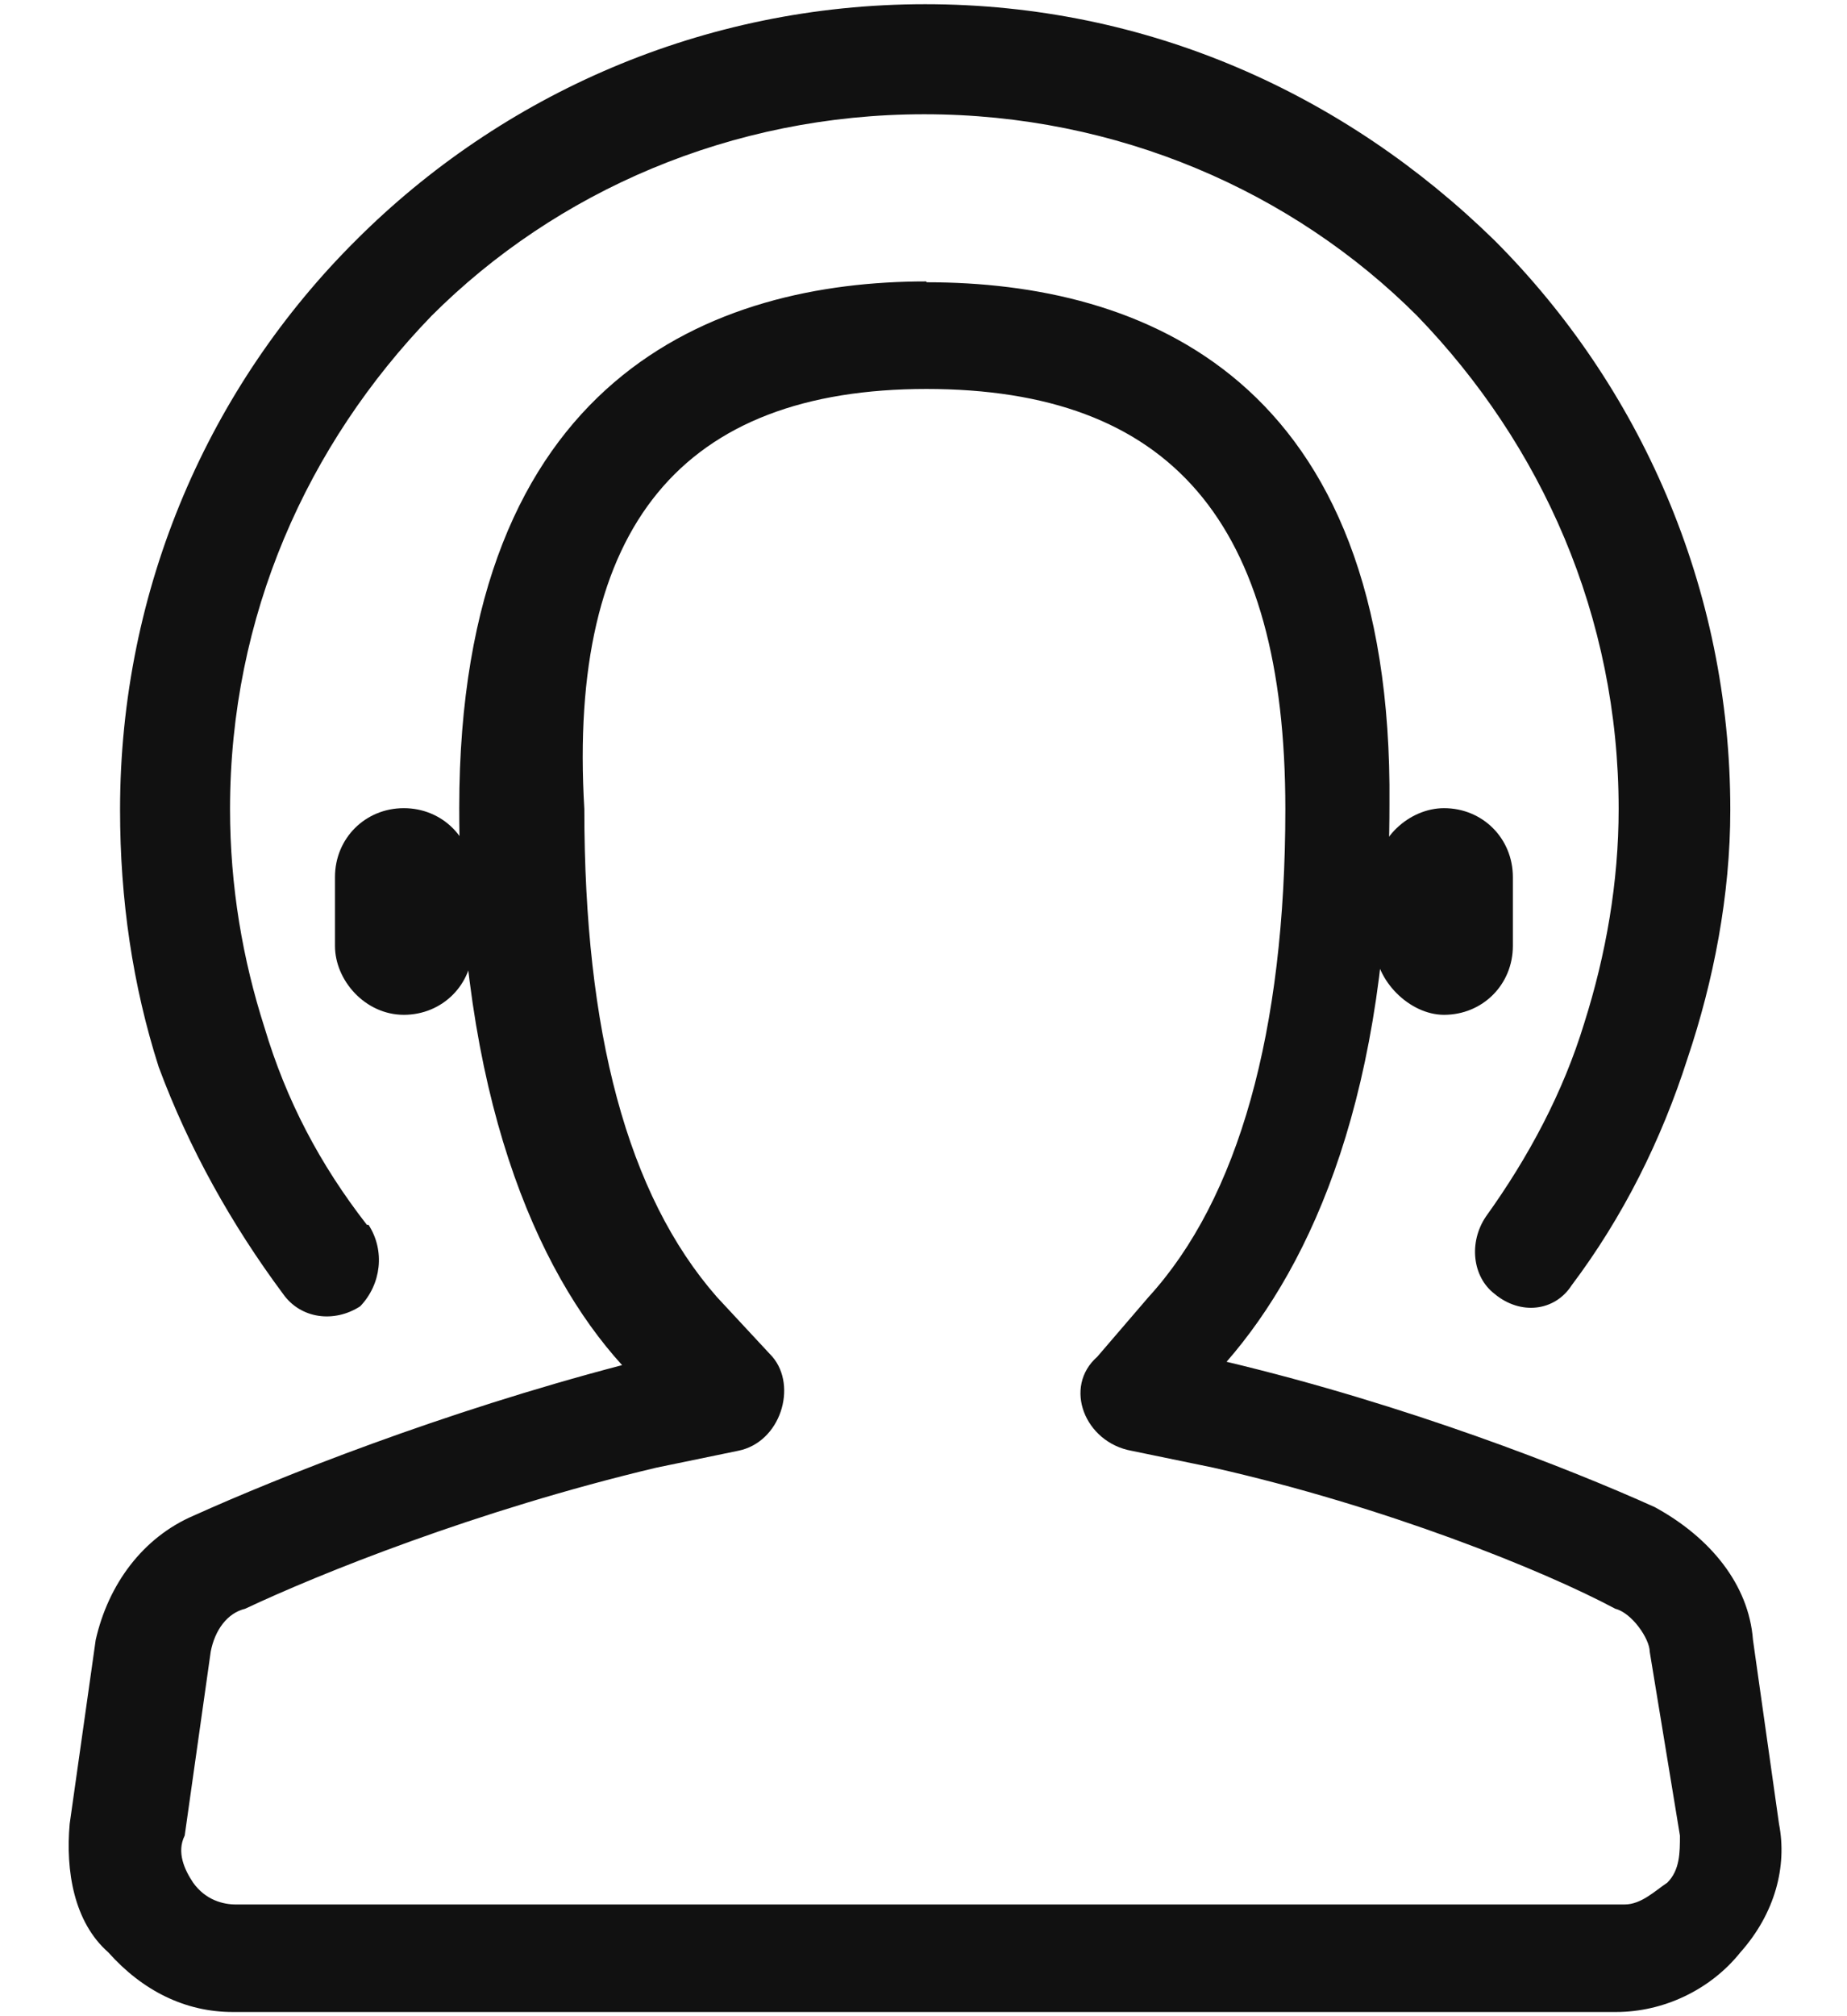 <svg width="22" height="24" viewBox="0 0 22 24" fill="none" xmlns="http://www.w3.org/2000/svg">
<g clip-path="url(#clip0_2289_4032)">
<path fill-rule="evenodd" clip-rule="evenodd" d="M11.03 4.63C13.94 4.63 15.31 6.21 15.31 9.63C15.31 12.28 14.75 14.27 13.68 15.44L13.07 16.15C12.66 16.51 12.92 17.17 13.48 17.27L14.45 17.47C16.49 17.93 18.38 18.69 19.24 19.15C19.44 19.2 19.65 19.51 19.65 19.66L20.01 21.85C20.01 22.05 20.01 22.26 19.86 22.41C19.71 22.51 19.55 22.67 19.35 22.67H2.81C2.66 22.67 2.45 22.62 2.3 22.41C2.2 22.26 2.1 22.05 2.2 21.85L2.51 19.66C2.56 19.4 2.71 19.2 2.92 19.15C3.79 18.74 5.67 17.98 7.82 17.47L8.79 17.27C9.3 17.17 9.5 16.5 9.2 16.15L8.54 15.44C7.47 14.22 6.96 12.28 6.96 9.63C6.76 6.26 8.13 4.63 11.04 4.63H11.03ZM11.03 3.35C8.53 3.35 5.47 4.47 5.47 9.62C5.47 13.04 6.39 15.13 7.41 16.25C5.27 16.81 3.33 17.58 2.31 18.04C1.7 18.3 1.29 18.86 1.14 19.52L0.83 21.71C0.78 22.27 0.88 22.88 1.29 23.24C1.7 23.7 2.21 23.95 2.77 23.95H19.25C19.81 23.95 20.37 23.69 20.73 23.24C21.14 22.78 21.29 22.22 21.19 21.71L20.88 19.52C20.83 18.86 20.37 18.3 19.71 17.94C18.69 17.48 16.75 16.72 14.61 16.21C15.63 15.04 16.55 13 16.55 9.58C16.6 4.48 13.59 3.36 11.04 3.36L11.03 3.35Z" fill="#111111"/>
<path fill-rule="evenodd" clip-rule="evenodd" d="M4.39 14.58C4.59 14.89 4.54 15.29 4.29 15.55C3.98 15.75 3.58 15.7 3.37 15.4C2.76 14.58 2.25 13.67 1.89 12.7C1.58 11.73 1.43 10.71 1.43 9.64C1.43 6.99 2.5 4.59 4.24 2.86C5.97 1.13 8.37 0.05 11.02 0.05C13.67 0.05 16.02 1.12 17.8 2.86C19.53 4.59 20.61 6.99 20.61 9.64C20.61 10.66 20.41 11.68 20.1 12.6C19.79 13.57 19.33 14.49 18.72 15.3C18.52 15.61 18.11 15.66 17.8 15.4C17.54 15.2 17.49 14.79 17.7 14.48C18.21 13.77 18.62 13 18.87 12.18C19.13 11.36 19.28 10.5 19.28 9.63C19.28 7.33 18.36 5.29 16.88 3.76C15.4 2.28 13.31 1.36 11.01 1.36C8.71 1.36 6.62 2.28 5.14 3.76C3.66 5.29 2.74 7.33 2.74 9.63C2.74 10.55 2.89 11.42 3.15 12.23C3.41 13.1 3.81 13.86 4.37 14.58H4.39Z" fill="#111111"/>
<path fill-rule="evenodd" clip-rule="evenodd" d="M3.99 10.44C3.99 9.98 4.35 9.62 4.81 9.62C5.27 9.62 5.63 9.98 5.63 10.44V11.26C5.63 11.72 5.27 12.08 4.81 12.08C4.35 12.08 3.99 11.67 3.99 11.26V10.44Z" fill="#111111"/>
<path fill-rule="evenodd" clip-rule="evenodd" d="M16.38 10.44C16.38 9.98 16.79 9.62 17.2 9.62C17.66 9.62 18.02 9.98 18.02 10.44V11.26C18.02 11.72 17.66 12.08 17.2 12.08C16.79 12.08 16.38 11.67 16.38 11.26V10.44Z" fill="#111111"/>
</g>
<defs>
<clipPath id="clip0_2289_4032">
<rect width="22" height="24" fill="white"/>
</clipPath>
</defs>
</svg>
